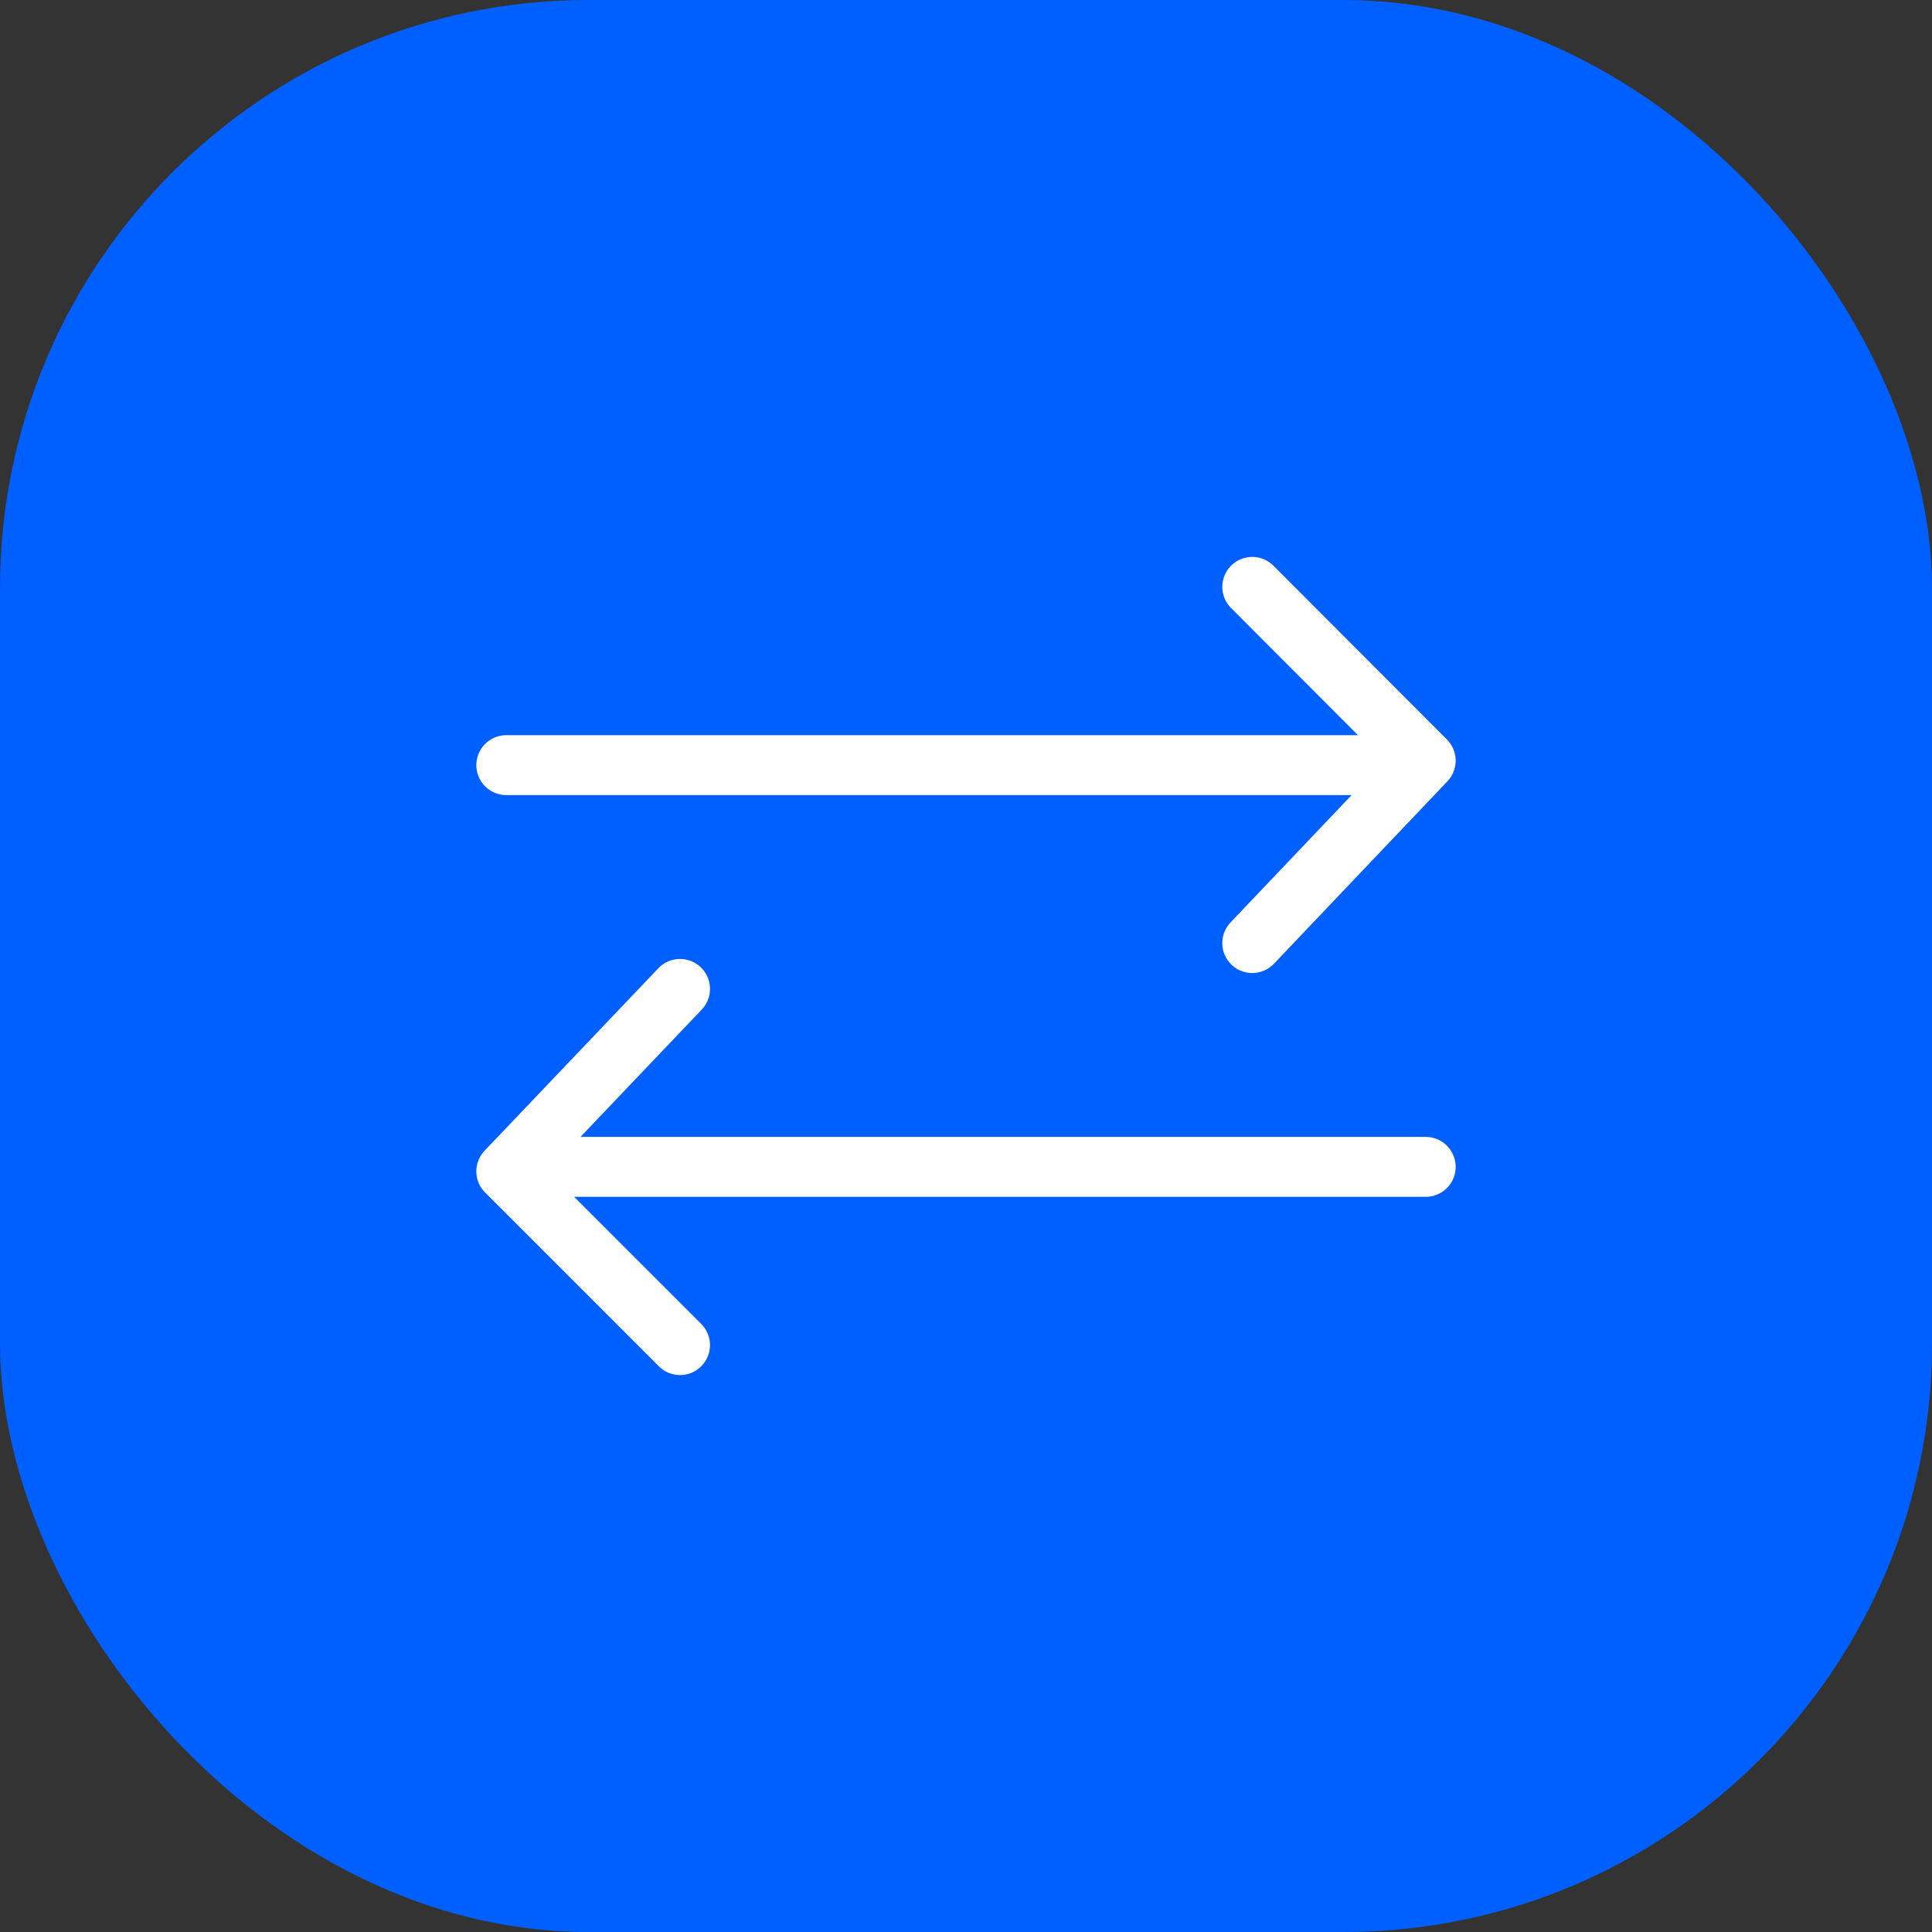<svg xmlns="http://www.w3.org/2000/svg" viewBox="0 0 64.49 64.49"><rect x="0" y="0" width="64.49" height="64.49" fill="#333333" stroke="none"/><defs><style>.a{fill:#0060ff;}.b{fill:none;stroke:#fff;stroke-linecap:round;stroke-linejoin:round;stroke-width:2px;}</style></defs><title>ContentAPI</title><rect class="a" width="64.49" height="64.49" rx="19.64"/><line class="b" x1="47.59" y1="38.95" x2="17.7" y2="38.95"/><polyline class="b" points="22.7 44.9 16.9 39.1 22.7 33.01"/><line class="b" x1="16.9" y1="25.54" x2="46.95" y2="25.54"/><polyline class="b" points="41.8 19.59 47.59 25.39 41.8 31.48"/></svg>